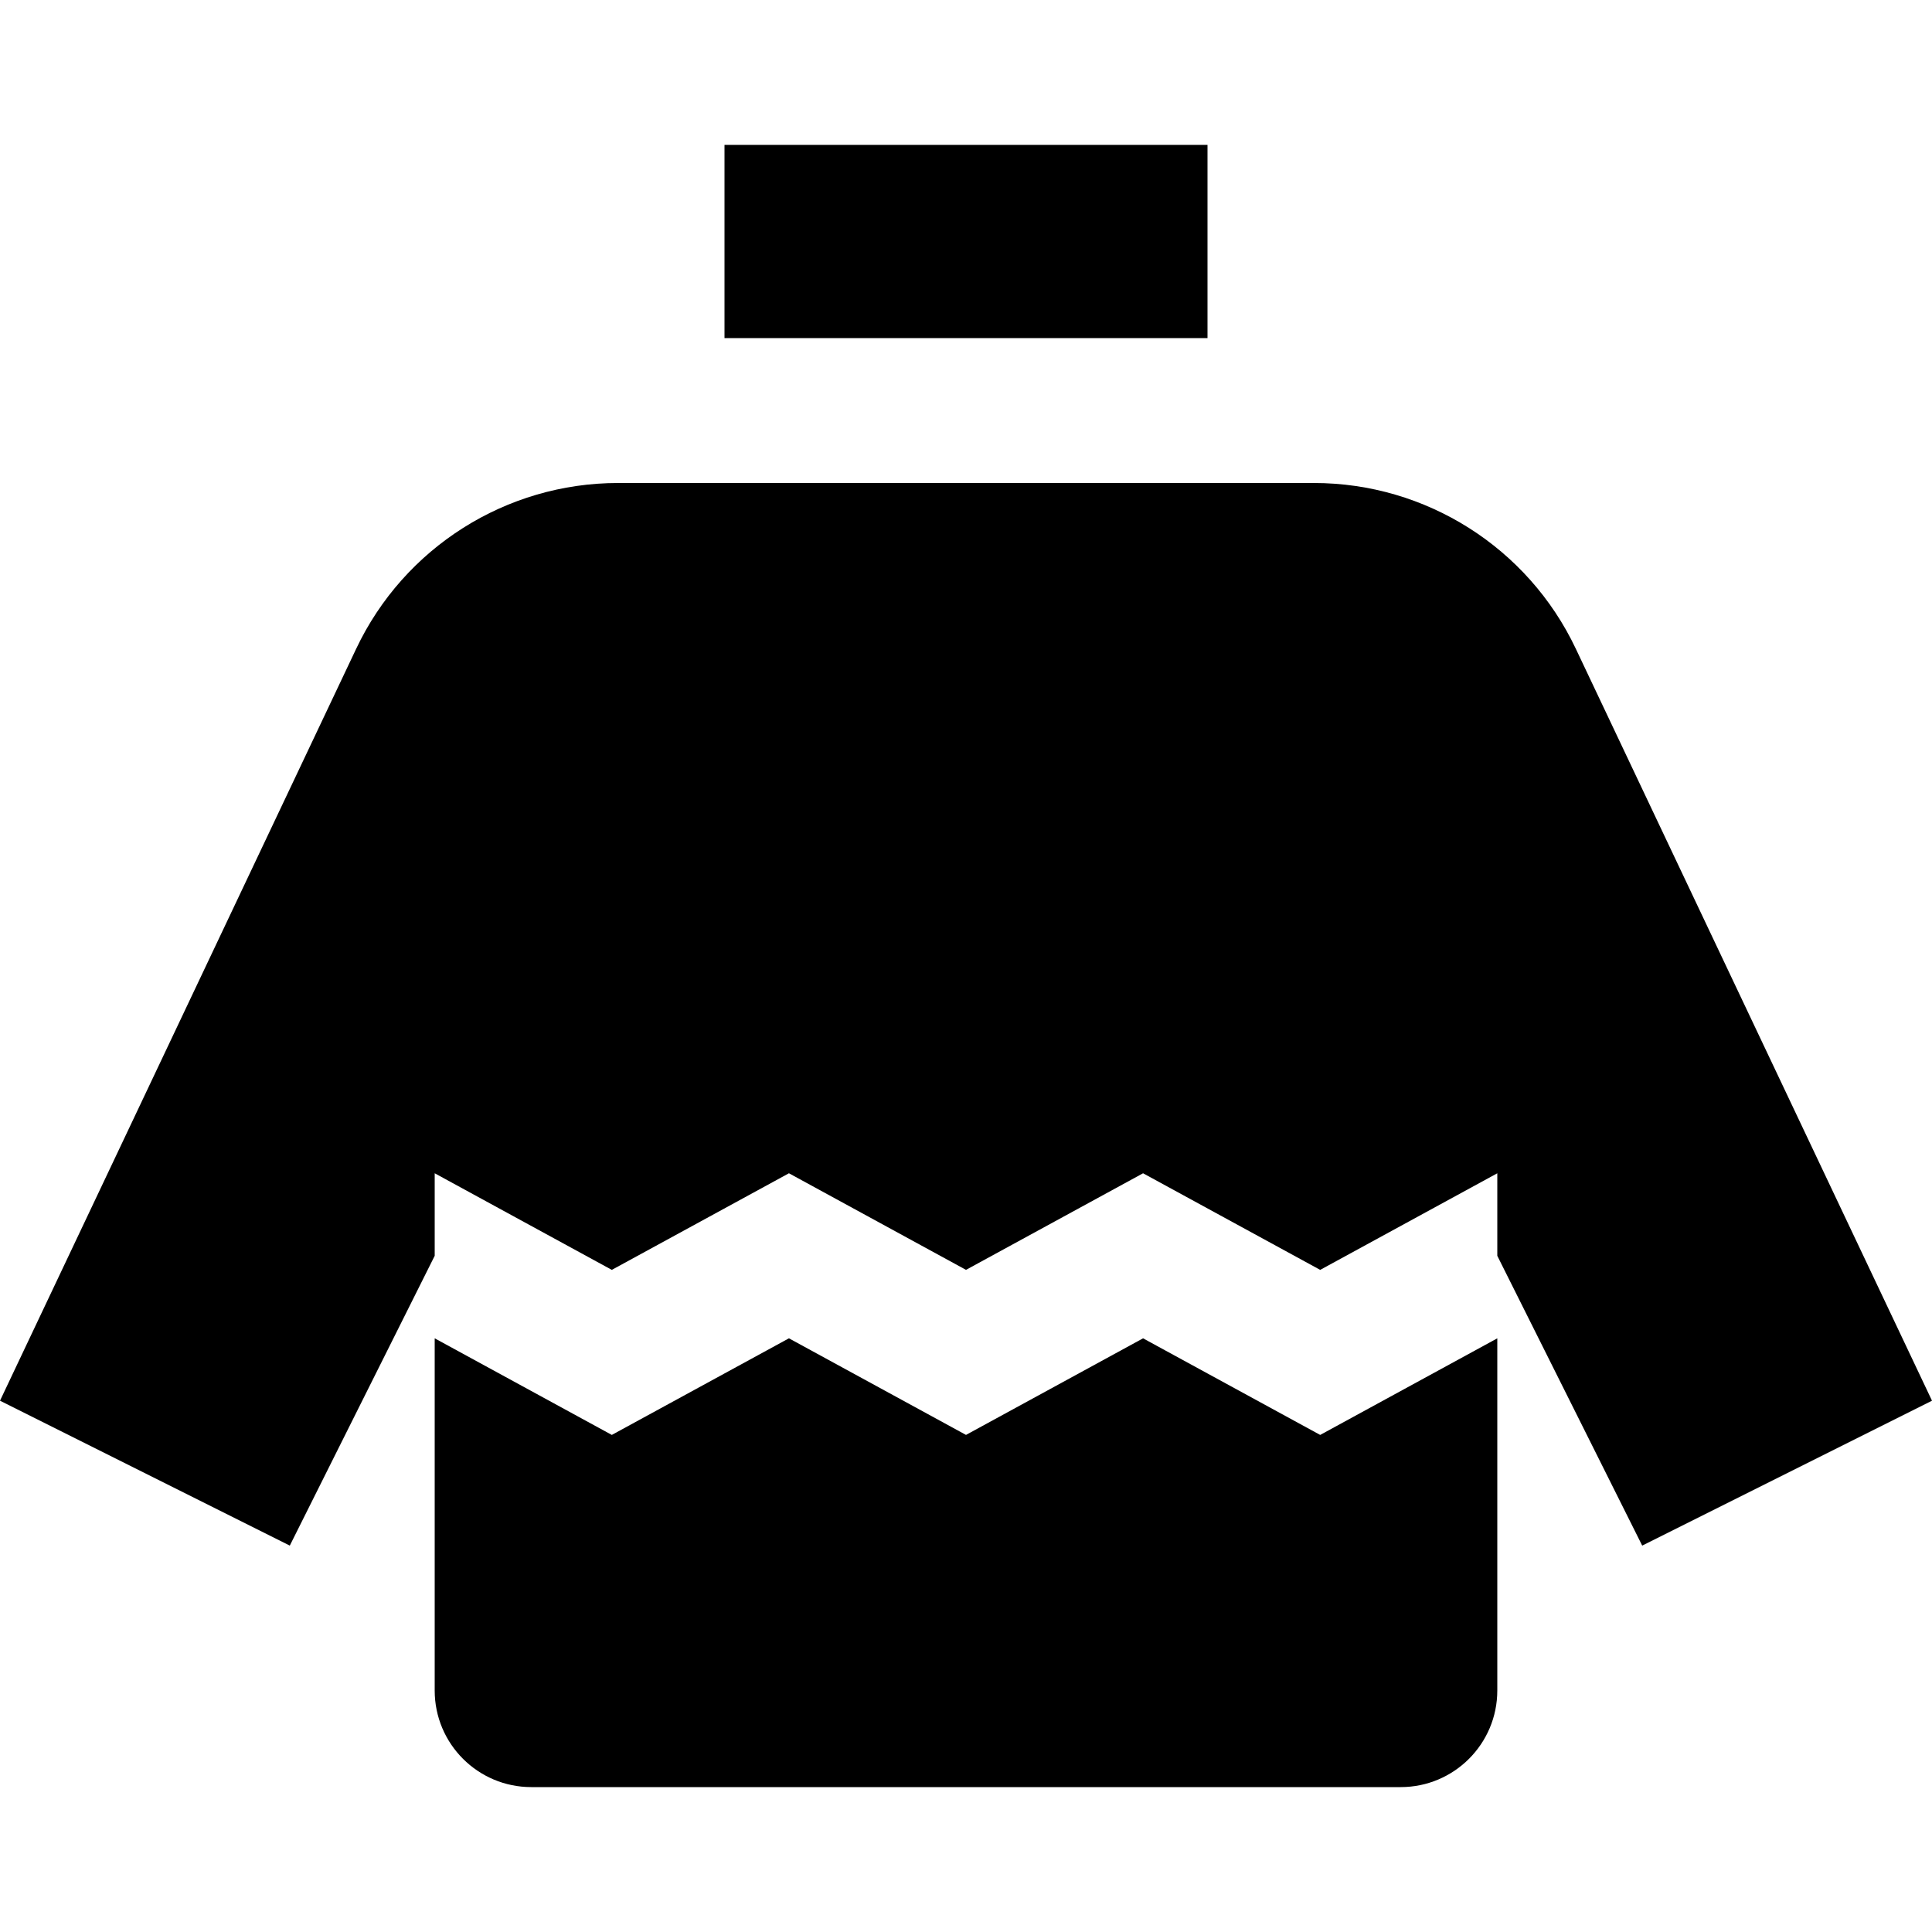<?xml version="1.0" encoding="iso-8859-1"?>
<!-- Uploaded to: SVG Repo, www.svgrepo.com, Generator: SVG Repo Mixer Tools -->
<svg fill="#000000" version="1.1" id="Layer_1" xmlns="http://www.w3.org/2000/svg" xmlns:xlink="http://www.w3.org/1999/xlink" 
	 viewBox="0 0 512 512" xml:space="preserve">
<g>
	<g>
		<rect x="192" y="38.4" width="128" height="51.2"/>
	</g>
</g>
<g>
	<g>
		<path d="M349.862,380.27l-46.938-25.6L256,380.266l-46.925-25.597l-46.938,25.6l-46.938-25.6V448c0,14.139,11.461,25.6,25.6,25.6
			h230.4c14.139,0,25.6-11.461,25.6-25.6v-93.33L349.862,380.27z"/>
	</g>
</g>
<g>
	<g>
		<path d="M417.605,171.923C404.9,145.101,377.878,128,348.198,128H163.802c-29.679,0-56.701,17.101-69.407,43.923L0,371.2
			l76.8,38.4l38.4-76.8v-21.871l46.938,25.6l46.939-25.6L256,336.526l46.924-25.596l46.939,25.6l46.938-25.6v21.87l38.4,76.8
			l76.8-38.4L417.605,171.923z"/>
	</g>
</g>
</svg>